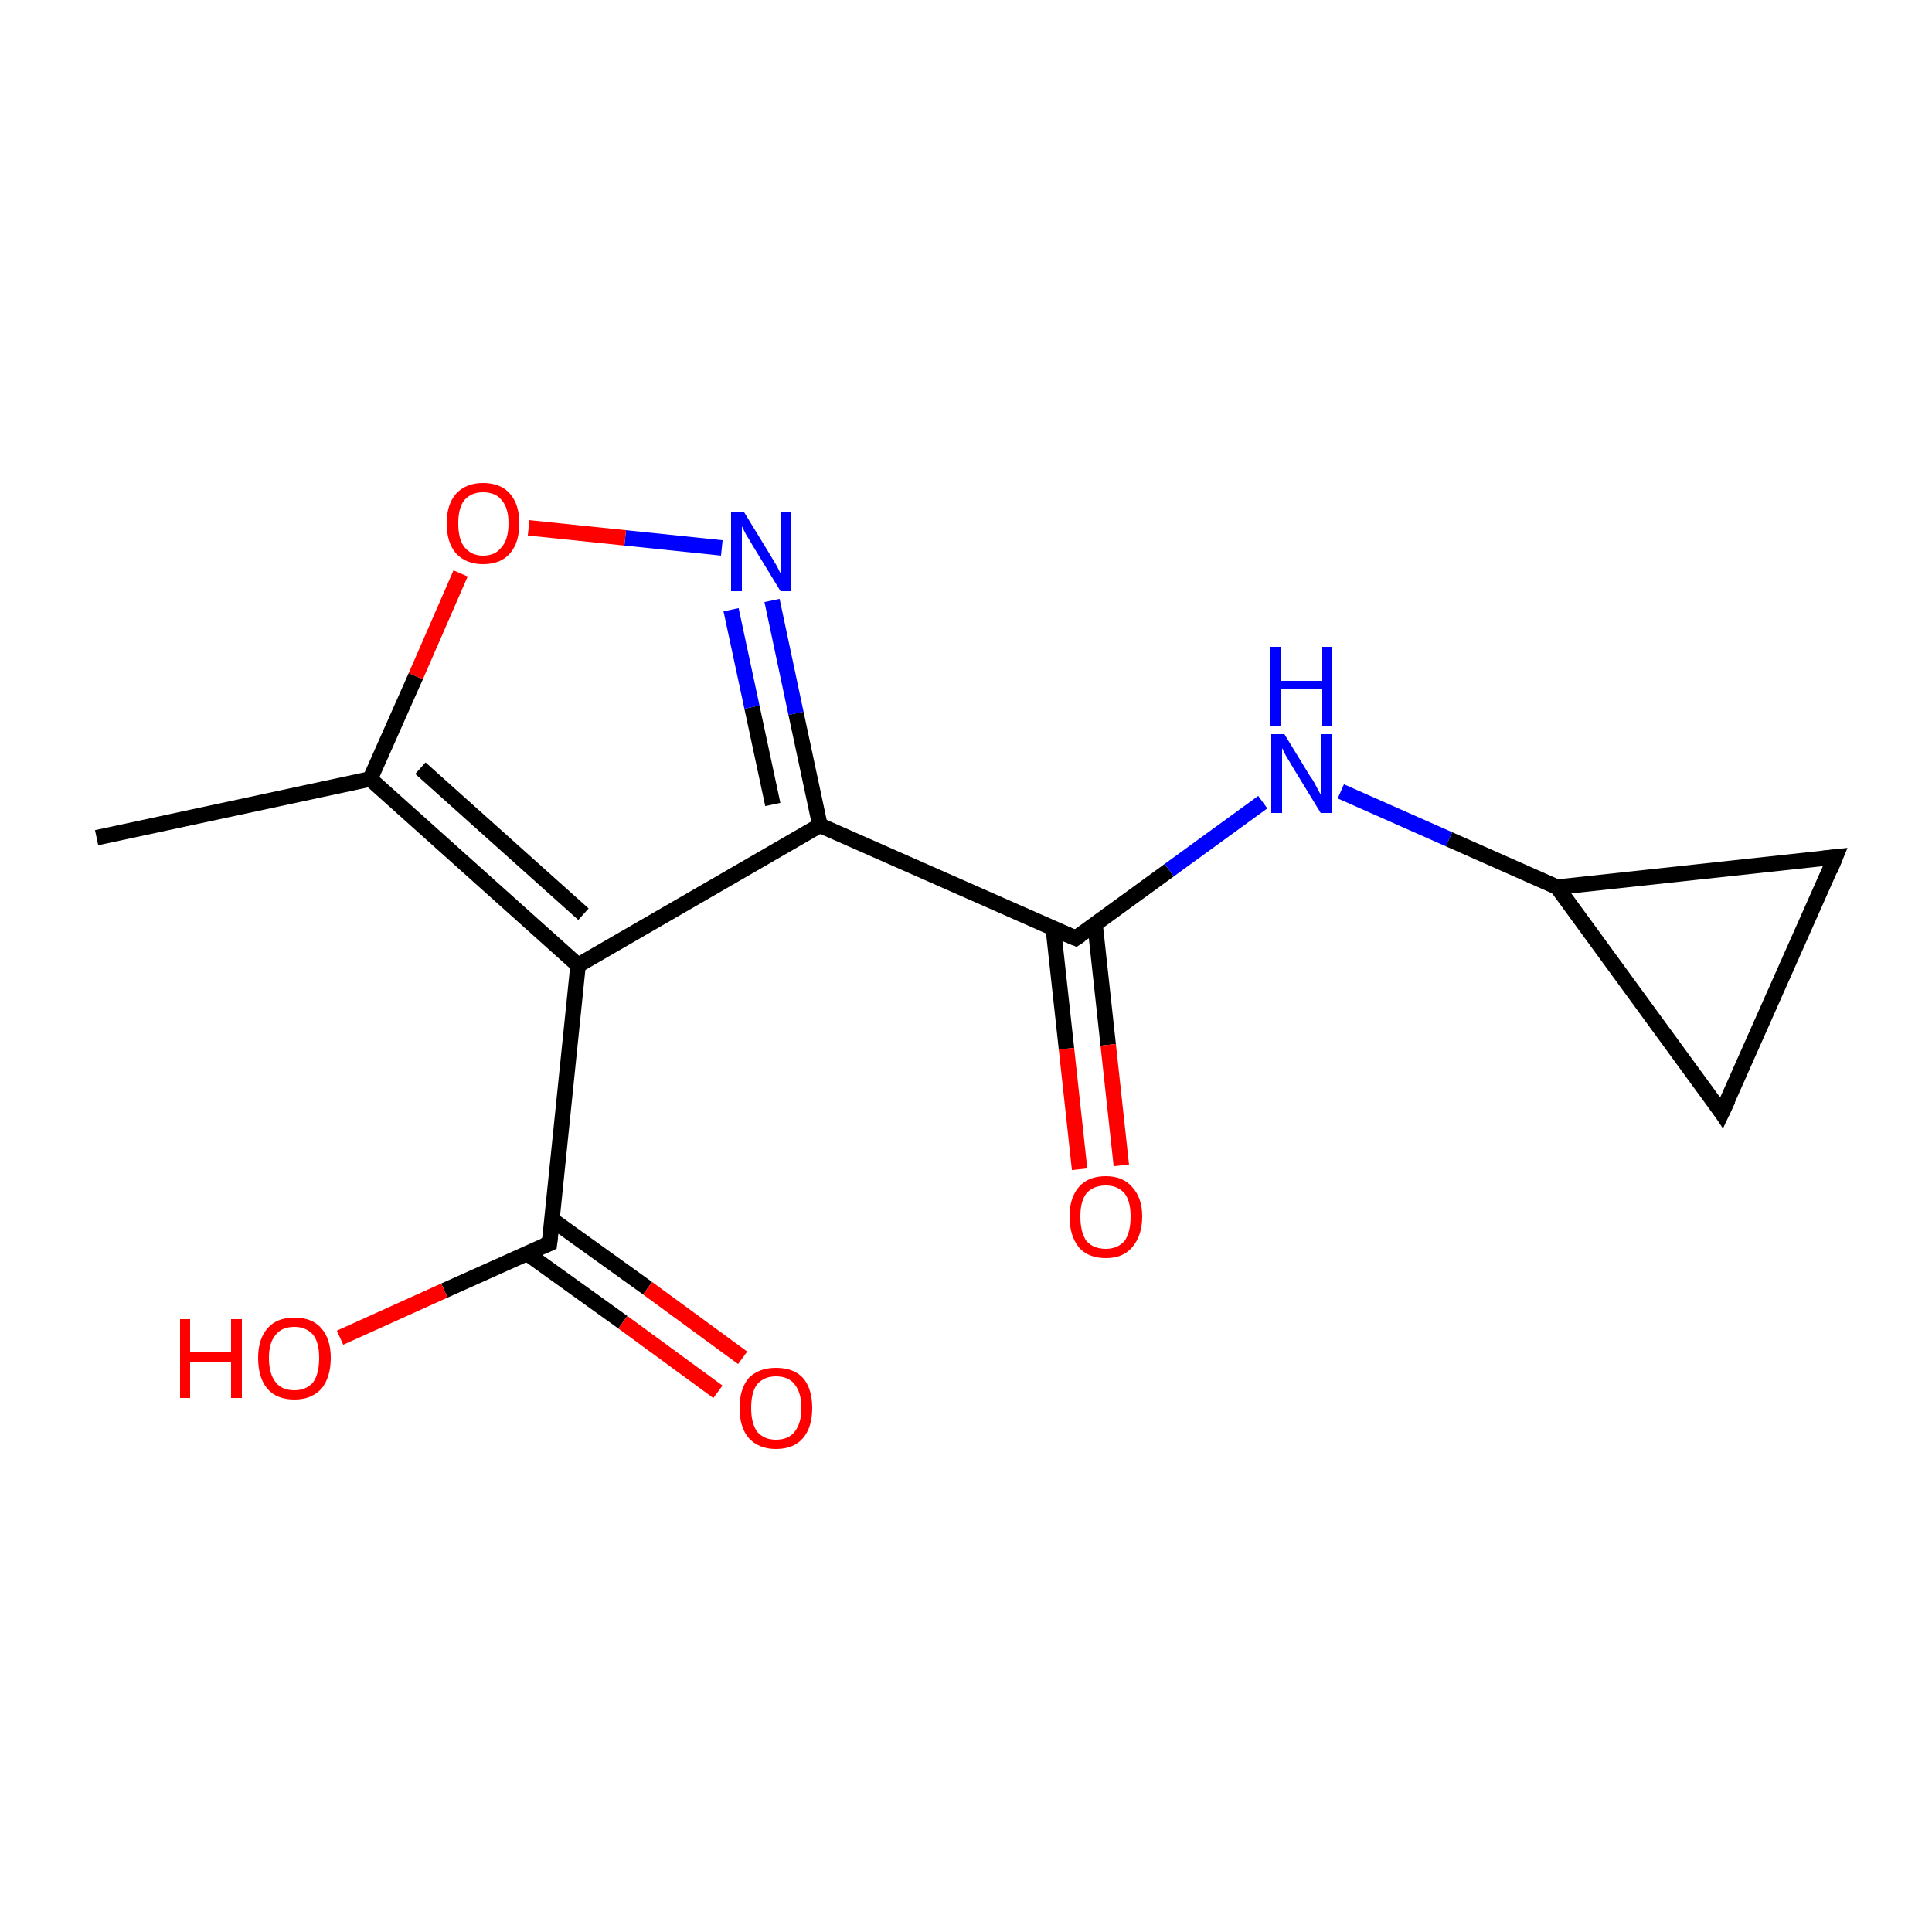 <?xml version='1.0' encoding='iso-8859-1'?>
<svg version='1.1' baseProfile='full'
              xmlns='http://www.w3.org/2000/svg'
                      xmlns:rdkit='http://www.rdkit.org/xml'
                      xmlns:xlink='http://www.w3.org/1999/xlink'
                  xml:space='preserve'
width='250px' height='250px' viewBox='0 0 250 250'>
<!-- END OF HEADER -->
<rect style='opacity:1.0;fill:#FFFFFF;stroke:none' width='250.0' height='250.0' x='0.0' y='0.0'> </rect>
<path class='bond-0 atom-0 atom-3' d='M 12.5,108.4 L 47.9,100.8' style='fill:none;fill-rule:evenodd;stroke:#000000;stroke-width:2.0px;stroke-linecap:butt;stroke-linejoin:miter;stroke-opacity:1' />
<path class='bond-1 atom-1 atom-2' d='M 222.8,144.0 L 237.5,110.9' style='fill:none;fill-rule:evenodd;stroke:#000000;stroke-width:2.0px;stroke-linecap:butt;stroke-linejoin:miter;stroke-opacity:1' />
<path class='bond-2 atom-1 atom-4' d='M 222.8,144.0 L 201.5,114.8' style='fill:none;fill-rule:evenodd;stroke:#000000;stroke-width:2.0px;stroke-linecap:butt;stroke-linejoin:miter;stroke-opacity:1' />
<path class='bond-3 atom-2 atom-4' d='M 237.5,110.9 L 201.5,114.8' style='fill:none;fill-rule:evenodd;stroke:#000000;stroke-width:2.0px;stroke-linecap:butt;stroke-linejoin:miter;stroke-opacity:1' />
<path class='bond-4 atom-3 atom-5' d='M 47.9,100.8 L 74.8,124.9' style='fill:none;fill-rule:evenodd;stroke:#000000;stroke-width:2.0px;stroke-linecap:butt;stroke-linejoin:miter;stroke-opacity:1' />
<path class='bond-4 atom-3 atom-5' d='M 54.4,99.4 L 75.5,118.3' style='fill:none;fill-rule:evenodd;stroke:#000000;stroke-width:2.0px;stroke-linecap:butt;stroke-linejoin:miter;stroke-opacity:1' />
<path class='bond-5 atom-3 atom-14' d='M 47.9,100.8 L 53.8,87.5' style='fill:none;fill-rule:evenodd;stroke:#000000;stroke-width:2.0px;stroke-linecap:butt;stroke-linejoin:miter;stroke-opacity:1' />
<path class='bond-5 atom-3 atom-14' d='M 53.8,87.5 L 59.6,74.2' style='fill:none;fill-rule:evenodd;stroke:#FF0000;stroke-width:2.0px;stroke-linecap:butt;stroke-linejoin:miter;stroke-opacity:1' />
<path class='bond-6 atom-4 atom-9' d='M 201.5,114.8 L 187.5,108.6' style='fill:none;fill-rule:evenodd;stroke:#000000;stroke-width:2.0px;stroke-linecap:butt;stroke-linejoin:miter;stroke-opacity:1' />
<path class='bond-6 atom-4 atom-9' d='M 187.5,108.6 L 173.5,102.4' style='fill:none;fill-rule:evenodd;stroke:#0000FF;stroke-width:2.0px;stroke-linecap:butt;stroke-linejoin:miter;stroke-opacity:1' />
<path class='bond-7 atom-5 atom-6' d='M 74.8,124.9 L 106.1,106.8' style='fill:none;fill-rule:evenodd;stroke:#000000;stroke-width:2.0px;stroke-linecap:butt;stroke-linejoin:miter;stroke-opacity:1' />
<path class='bond-8 atom-5 atom-8' d='M 74.8,124.9 L 71.1,160.9' style='fill:none;fill-rule:evenodd;stroke:#000000;stroke-width:2.0px;stroke-linecap:butt;stroke-linejoin:miter;stroke-opacity:1' />
<path class='bond-9 atom-6 atom-7' d='M 106.1,106.8 L 139.2,121.4' style='fill:none;fill-rule:evenodd;stroke:#000000;stroke-width:2.0px;stroke-linecap:butt;stroke-linejoin:miter;stroke-opacity:1' />
<path class='bond-10 atom-6 atom-10' d='M 106.1,106.8 L 103.0,92.3' style='fill:none;fill-rule:evenodd;stroke:#000000;stroke-width:2.0px;stroke-linecap:butt;stroke-linejoin:miter;stroke-opacity:1' />
<path class='bond-10 atom-6 atom-10' d='M 103.0,92.3 L 99.9,77.7' style='fill:none;fill-rule:evenodd;stroke:#0000FF;stroke-width:2.0px;stroke-linecap:butt;stroke-linejoin:miter;stroke-opacity:1' />
<path class='bond-10 atom-6 atom-10' d='M 100.0,104.1 L 97.3,91.5' style='fill:none;fill-rule:evenodd;stroke:#000000;stroke-width:2.0px;stroke-linecap:butt;stroke-linejoin:miter;stroke-opacity:1' />
<path class='bond-10 atom-6 atom-10' d='M 97.3,91.5 L 94.6,78.9' style='fill:none;fill-rule:evenodd;stroke:#0000FF;stroke-width:2.0px;stroke-linecap:butt;stroke-linejoin:miter;stroke-opacity:1' />
<path class='bond-11 atom-7 atom-9' d='M 139.2,121.4 L 151.3,112.6' style='fill:none;fill-rule:evenodd;stroke:#000000;stroke-width:2.0px;stroke-linecap:butt;stroke-linejoin:miter;stroke-opacity:1' />
<path class='bond-11 atom-7 atom-9' d='M 151.3,112.6 L 163.4,103.8' style='fill:none;fill-rule:evenodd;stroke:#0000FF;stroke-width:2.0px;stroke-linecap:butt;stroke-linejoin:miter;stroke-opacity:1' />
<path class='bond-12 atom-7 atom-11' d='M 136.3,120.2 L 138.0,135.7' style='fill:none;fill-rule:evenodd;stroke:#000000;stroke-width:2.0px;stroke-linecap:butt;stroke-linejoin:miter;stroke-opacity:1' />
<path class='bond-12 atom-7 atom-11' d='M 138.0,135.7 L 139.7,151.3' style='fill:none;fill-rule:evenodd;stroke:#FF0000;stroke-width:2.0px;stroke-linecap:butt;stroke-linejoin:miter;stroke-opacity:1' />
<path class='bond-12 atom-7 atom-11' d='M 141.7,119.6 L 143.4,135.2' style='fill:none;fill-rule:evenodd;stroke:#000000;stroke-width:2.0px;stroke-linecap:butt;stroke-linejoin:miter;stroke-opacity:1' />
<path class='bond-12 atom-7 atom-11' d='M 143.4,135.2 L 145.1,150.8' style='fill:none;fill-rule:evenodd;stroke:#FF0000;stroke-width:2.0px;stroke-linecap:butt;stroke-linejoin:miter;stroke-opacity:1' />
<path class='bond-13 atom-8 atom-12' d='M 68.2,162.2 L 80.6,171.1' style='fill:none;fill-rule:evenodd;stroke:#000000;stroke-width:2.0px;stroke-linecap:butt;stroke-linejoin:miter;stroke-opacity:1' />
<path class='bond-13 atom-8 atom-12' d='M 80.6,171.1 L 92.9,180.1' style='fill:none;fill-rule:evenodd;stroke:#FF0000;stroke-width:2.0px;stroke-linecap:butt;stroke-linejoin:miter;stroke-opacity:1' />
<path class='bond-13 atom-8 atom-12' d='M 71.4,157.8 L 83.8,166.7' style='fill:none;fill-rule:evenodd;stroke:#000000;stroke-width:2.0px;stroke-linecap:butt;stroke-linejoin:miter;stroke-opacity:1' />
<path class='bond-13 atom-8 atom-12' d='M 83.8,166.7 L 96.1,175.7' style='fill:none;fill-rule:evenodd;stroke:#FF0000;stroke-width:2.0px;stroke-linecap:butt;stroke-linejoin:miter;stroke-opacity:1' />
<path class='bond-14 atom-8 atom-13' d='M 71.1,160.9 L 57.5,167.0' style='fill:none;fill-rule:evenodd;stroke:#000000;stroke-width:2.0px;stroke-linecap:butt;stroke-linejoin:miter;stroke-opacity:1' />
<path class='bond-14 atom-8 atom-13' d='M 57.5,167.0 L 44.0,173.1' style='fill:none;fill-rule:evenodd;stroke:#FF0000;stroke-width:2.0px;stroke-linecap:butt;stroke-linejoin:miter;stroke-opacity:1' />
<path class='bond-15 atom-10 atom-14' d='M 93.4,70.9 L 80.9,69.6' style='fill:none;fill-rule:evenodd;stroke:#0000FF;stroke-width:2.0px;stroke-linecap:butt;stroke-linejoin:miter;stroke-opacity:1' />
<path class='bond-15 atom-10 atom-14' d='M 80.9,69.6 L 68.4,68.3' style='fill:none;fill-rule:evenodd;stroke:#FF0000;stroke-width:2.0px;stroke-linecap:butt;stroke-linejoin:miter;stroke-opacity:1' />
<path d='M 223.6,142.3 L 222.8,144.0 L 221.8,142.5' style='fill:none;stroke:#000000;stroke-width:2.0px;stroke-linecap:butt;stroke-linejoin:miter;stroke-opacity:1;' />
<path d='M 236.8,112.6 L 237.5,110.9 L 235.7,111.1' style='fill:none;stroke:#000000;stroke-width:2.0px;stroke-linecap:butt;stroke-linejoin:miter;stroke-opacity:1;' />
<path d='M 137.5,120.7 L 139.2,121.4 L 139.8,121.0' style='fill:none;stroke:#000000;stroke-width:2.0px;stroke-linecap:butt;stroke-linejoin:miter;stroke-opacity:1;' />
<path d='M 71.3,159.1 L 71.1,160.9 L 70.4,161.2' style='fill:none;stroke:#000000;stroke-width:2.0px;stroke-linecap:butt;stroke-linejoin:miter;stroke-opacity:1;' />
<path class='atom-9' d='M 166.2 95.0
L 169.5 100.4
Q 169.9 100.9, 170.4 101.9
Q 170.9 102.9, 171.0 102.9
L 171.0 95.0
L 172.3 95.0
L 172.3 105.2
L 170.9 105.2
L 167.3 99.3
Q 166.9 98.6, 166.4 97.8
Q 166.0 97.0, 165.9 96.8
L 165.9 105.2
L 164.5 105.2
L 164.5 95.0
L 166.2 95.0
' fill='#0000FF'/>
<path class='atom-9' d='M 164.4 83.7
L 165.8 83.7
L 165.8 88.1
L 171.1 88.1
L 171.1 83.7
L 172.4 83.7
L 172.4 94.0
L 171.1 94.0
L 171.1 89.2
L 165.8 89.2
L 165.8 94.0
L 164.4 94.0
L 164.4 83.7
' fill='#0000FF'/>
<path class='atom-10' d='M 96.3 66.3
L 99.6 71.7
Q 99.9 72.2, 100.5 73.2
Q 101.0 74.2, 101.0 74.2
L 101.0 66.3
L 102.4 66.3
L 102.4 76.5
L 101.0 76.5
L 97.4 70.6
Q 97.0 69.9, 96.5 69.1
Q 96.1 68.3, 96.0 68.1
L 96.0 76.5
L 94.6 76.5
L 94.6 66.3
L 96.3 66.3
' fill='#0000FF'/>
<path class='atom-11' d='M 138.4 157.4
Q 138.4 155.0, 139.6 153.6
Q 140.8 152.2, 143.1 152.2
Q 145.3 152.2, 146.5 153.6
Q 147.8 155.0, 147.8 157.4
Q 147.8 159.9, 146.5 161.4
Q 145.3 162.8, 143.1 162.8
Q 140.8 162.8, 139.6 161.4
Q 138.4 159.9, 138.4 157.4
M 143.1 161.6
Q 144.6 161.6, 145.5 160.6
Q 146.3 159.5, 146.3 157.4
Q 146.3 155.4, 145.5 154.4
Q 144.6 153.4, 143.1 153.4
Q 141.5 153.4, 140.6 154.4
Q 139.8 155.4, 139.8 157.4
Q 139.8 159.5, 140.6 160.6
Q 141.5 161.6, 143.1 161.6
' fill='#FF0000'/>
<path class='atom-12' d='M 95.7 182.2
Q 95.7 179.7, 96.9 178.3
Q 98.2 177.0, 100.4 177.0
Q 102.7 177.0, 103.9 178.3
Q 105.1 179.7, 105.1 182.2
Q 105.1 184.7, 103.9 186.1
Q 102.7 187.5, 100.4 187.5
Q 98.2 187.5, 96.9 186.1
Q 95.7 184.7, 95.7 182.2
M 100.4 186.3
Q 102.0 186.3, 102.8 185.3
Q 103.7 184.2, 103.7 182.2
Q 103.7 180.2, 102.8 179.1
Q 102.0 178.1, 100.4 178.1
Q 98.9 178.1, 98.0 179.1
Q 97.2 180.1, 97.2 182.2
Q 97.2 184.2, 98.0 185.3
Q 98.9 186.3, 100.4 186.3
' fill='#FF0000'/>
<path class='atom-13' d='M 23.3 170.7
L 24.6 170.7
L 24.6 175.0
L 29.9 175.0
L 29.9 170.7
L 31.3 170.7
L 31.3 180.9
L 29.9 180.9
L 29.9 176.2
L 24.6 176.2
L 24.6 180.9
L 23.3 180.9
L 23.3 170.7
' fill='#FF0000'/>
<path class='atom-13' d='M 33.4 175.7
Q 33.4 173.3, 34.6 171.9
Q 35.8 170.5, 38.1 170.5
Q 40.4 170.5, 41.6 171.9
Q 42.8 173.3, 42.8 175.7
Q 42.8 178.2, 41.6 179.7
Q 40.3 181.1, 38.1 181.1
Q 35.8 181.1, 34.6 179.7
Q 33.4 178.3, 33.4 175.7
M 38.1 179.9
Q 39.6 179.9, 40.5 178.9
Q 41.3 177.8, 41.3 175.7
Q 41.3 173.7, 40.5 172.7
Q 39.6 171.7, 38.1 171.7
Q 36.5 171.7, 35.7 172.7
Q 34.8 173.7, 34.8 175.7
Q 34.8 177.8, 35.7 178.9
Q 36.5 179.9, 38.1 179.9
' fill='#FF0000'/>
<path class='atom-14' d='M 57.8 67.7
Q 57.8 65.3, 59.0 63.9
Q 60.3 62.5, 62.5 62.5
Q 64.8 62.5, 66.0 63.9
Q 67.2 65.3, 67.2 67.7
Q 67.2 70.2, 66.0 71.6
Q 64.8 73.0, 62.5 73.0
Q 60.3 73.0, 59.0 71.6
Q 57.8 70.2, 57.8 67.7
M 62.5 71.9
Q 64.1 71.9, 64.9 70.8
Q 65.8 69.8, 65.8 67.7
Q 65.8 65.7, 64.9 64.7
Q 64.1 63.7, 62.5 63.7
Q 61.0 63.7, 60.1 64.7
Q 59.3 65.7, 59.3 67.7
Q 59.3 69.8, 60.1 70.8
Q 61.0 71.9, 62.5 71.9
' fill='#FF0000'/>
</svg>
